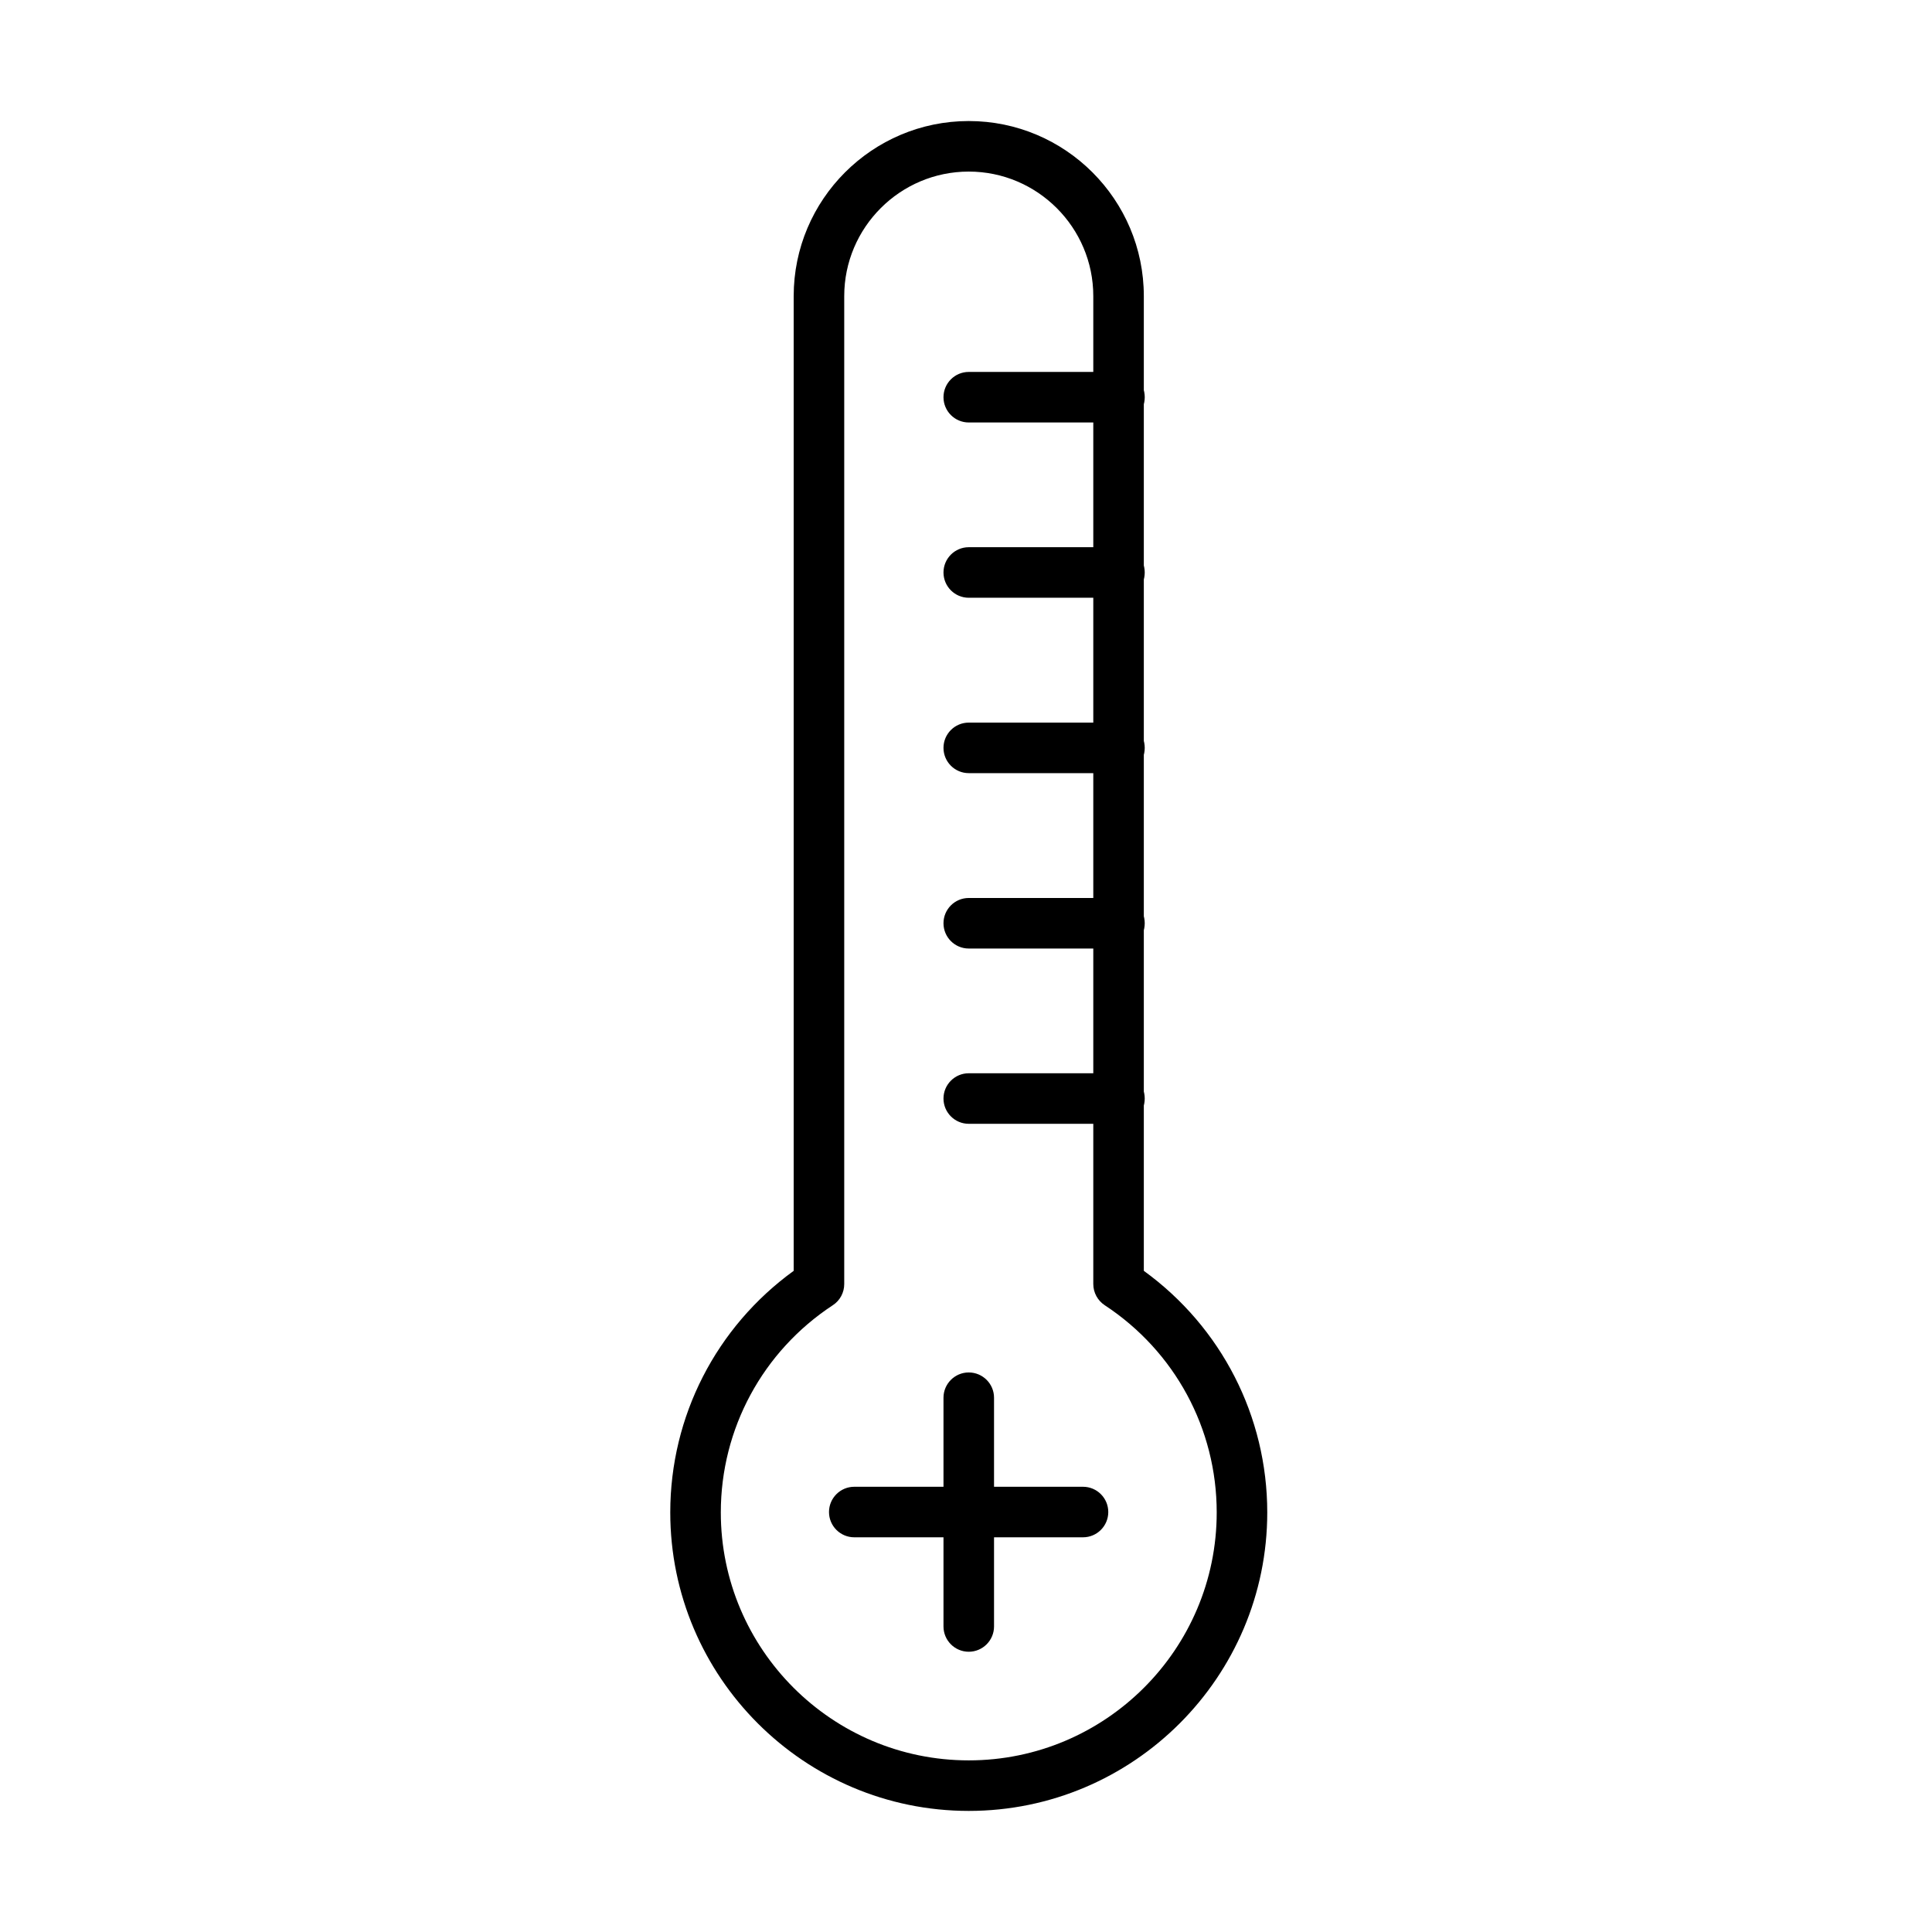 <?xml version="1.0" encoding="UTF-8"?>
<!-- Uploaded to: SVG Repo, www.svgrepo.com, Generator: SVG Repo Mixer Tools -->
<svg fill="#000000" width="800px" height="800px" version="1.1" viewBox="144 144 512 512" xmlns="http://www.w3.org/2000/svg">
 <g>
  <path d="m400.73 623.91c-43.609 0-79.102-35.492-79.102-79.102 0-25.477 12.16-49.129 32.707-64.023v-258.31c0-25.582 20.812-46.398 46.395-46.398s46.395 20.816 46.395 46.398v258.31c20.547 14.895 32.711 38.547 32.711 64.023 0 43.609-35.496 79.102-79.105 79.102zm0-434.44c-18.188 0-33 14.812-33 33.004v261.82c0 2.25-1.125 4.367-3.027 5.602-18.59 12.211-29.68 32.758-29.68 54.914 0 36.242 29.465 65.707 65.707 65.707 36.242 0 65.711-29.465 65.711-65.707 0-22.184-11.09-42.703-29.68-54.914-1.875-1.234-3.027-3.352-3.027-5.602v-261.82c0-18.191-14.816-33.004-33.004-33.004z"/>
  <path d="m440.67 255.96h-39.941c-3.695 0-6.695-3-6.695-6.699 0-3.695 3-6.695 6.695-6.695h39.941c3.699 0 6.699 3 6.699 6.695 0 3.699-3 6.699-6.699 6.699z"/>
  <path d="m440.67 302.41h-39.941c-3.695 0-6.695-3-6.695-6.695 0-3.699 3-6.699 6.695-6.699h39.941c3.695 0 6.695 3 6.695 6.699 0 3.723-3 6.695-6.695 6.695z"/>
  <path d="m440.67 348.89h-39.941c-3.695 0-6.695-3-6.695-6.695 0-3.695 3-6.695 6.695-6.695h39.941c3.695 0 6.695 3 6.695 6.695 0 3.695-3 6.695-6.695 6.695z"/>
  <path d="m440.67 395.37h-39.941c-3.695 0-6.695-3-6.695-6.699 0-3.695 3-6.695 6.695-6.695h39.941c3.695 0 6.695 3 6.695 6.695 0 3.699-3 6.699-6.695 6.699z"/>
  <path d="m440.67 441.82h-39.941c-3.695 0-6.695-3-6.695-6.699 0-3.695 3-6.695 6.695-6.695h39.941c3.695 0 6.695 3 6.695 6.695 0 3.699-3 6.699-6.695 6.699z"/>
  <path d="m400.73 581.73c-3.695 0-6.695-3.004-6.695-6.699v-60.621c0-3.695 3-6.695 6.695-6.695 3.695 0 6.699 3 6.699 6.695v60.621c0 3.695-3.004 6.699-6.699 6.699z"/>
  <path d="m431.01 551.4h-60.621c-3.695 0-6.695-3-6.695-6.695s3-6.695 6.695-6.695h60.621c3.695 0 6.695 3 6.695 6.695s-3 6.695-6.695 6.695z"/>
 </g>
</svg>